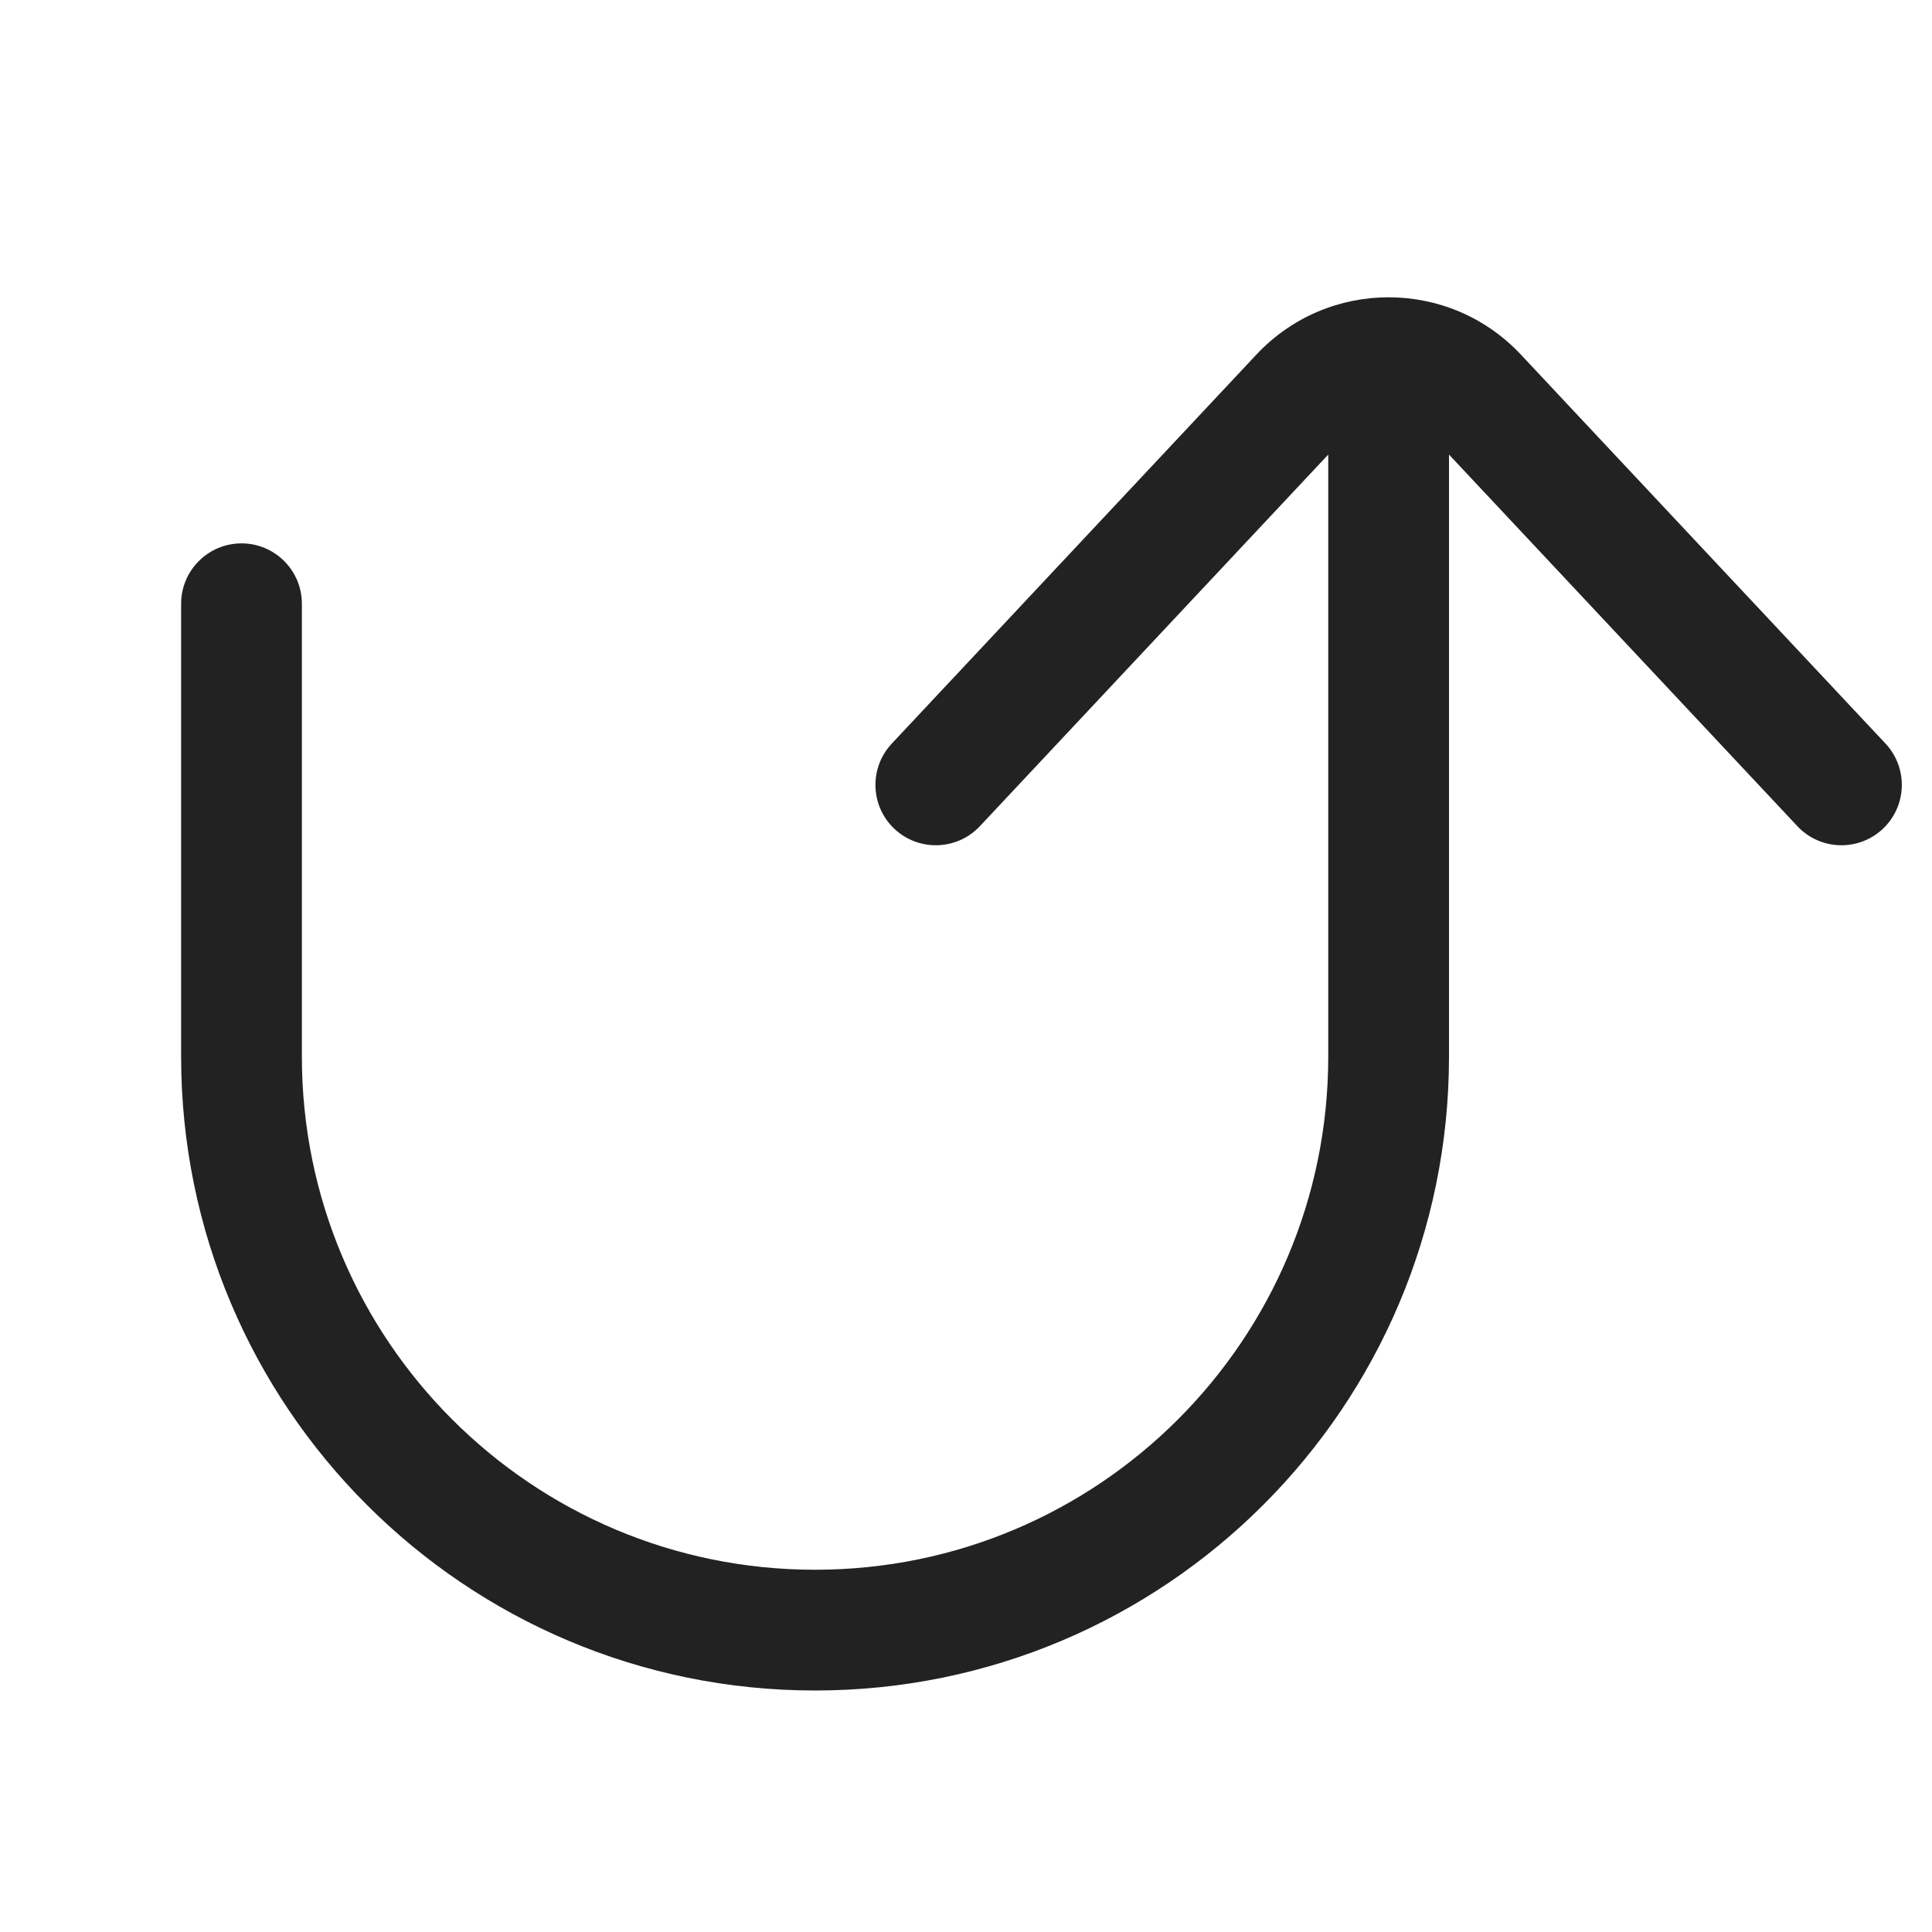 <svg width="32" height="32" viewBox="0 0 32 32" fill="none" xmlns="http://www.w3.org/2000/svg">
<path d="M31.23 12.316C31.607 12.719 31.587 13.352 31.184 13.73C30.781 14.107 30.148 14.087 29.77 13.684L24 7.529L24 17.5C24 23.299 19.299 28 13.5 28C7.701 28 3 23.299 3 17.5L3 10C3 9.448 3.448 9 4 9C4.552 9 5 9.448 5 10L5 17.5C5 22.195 8.806 26 13.5 26C18.194 26 22 22.195 22 17.5L22 7.529L16.23 13.684C15.852 14.087 15.219 14.107 14.816 13.73C14.413 13.352 14.393 12.719 14.771 12.316L20.811 5.872C21.997 4.608 24.003 4.608 25.189 5.872L31.23 12.316Z" fill="#222222"/>
</svg>
